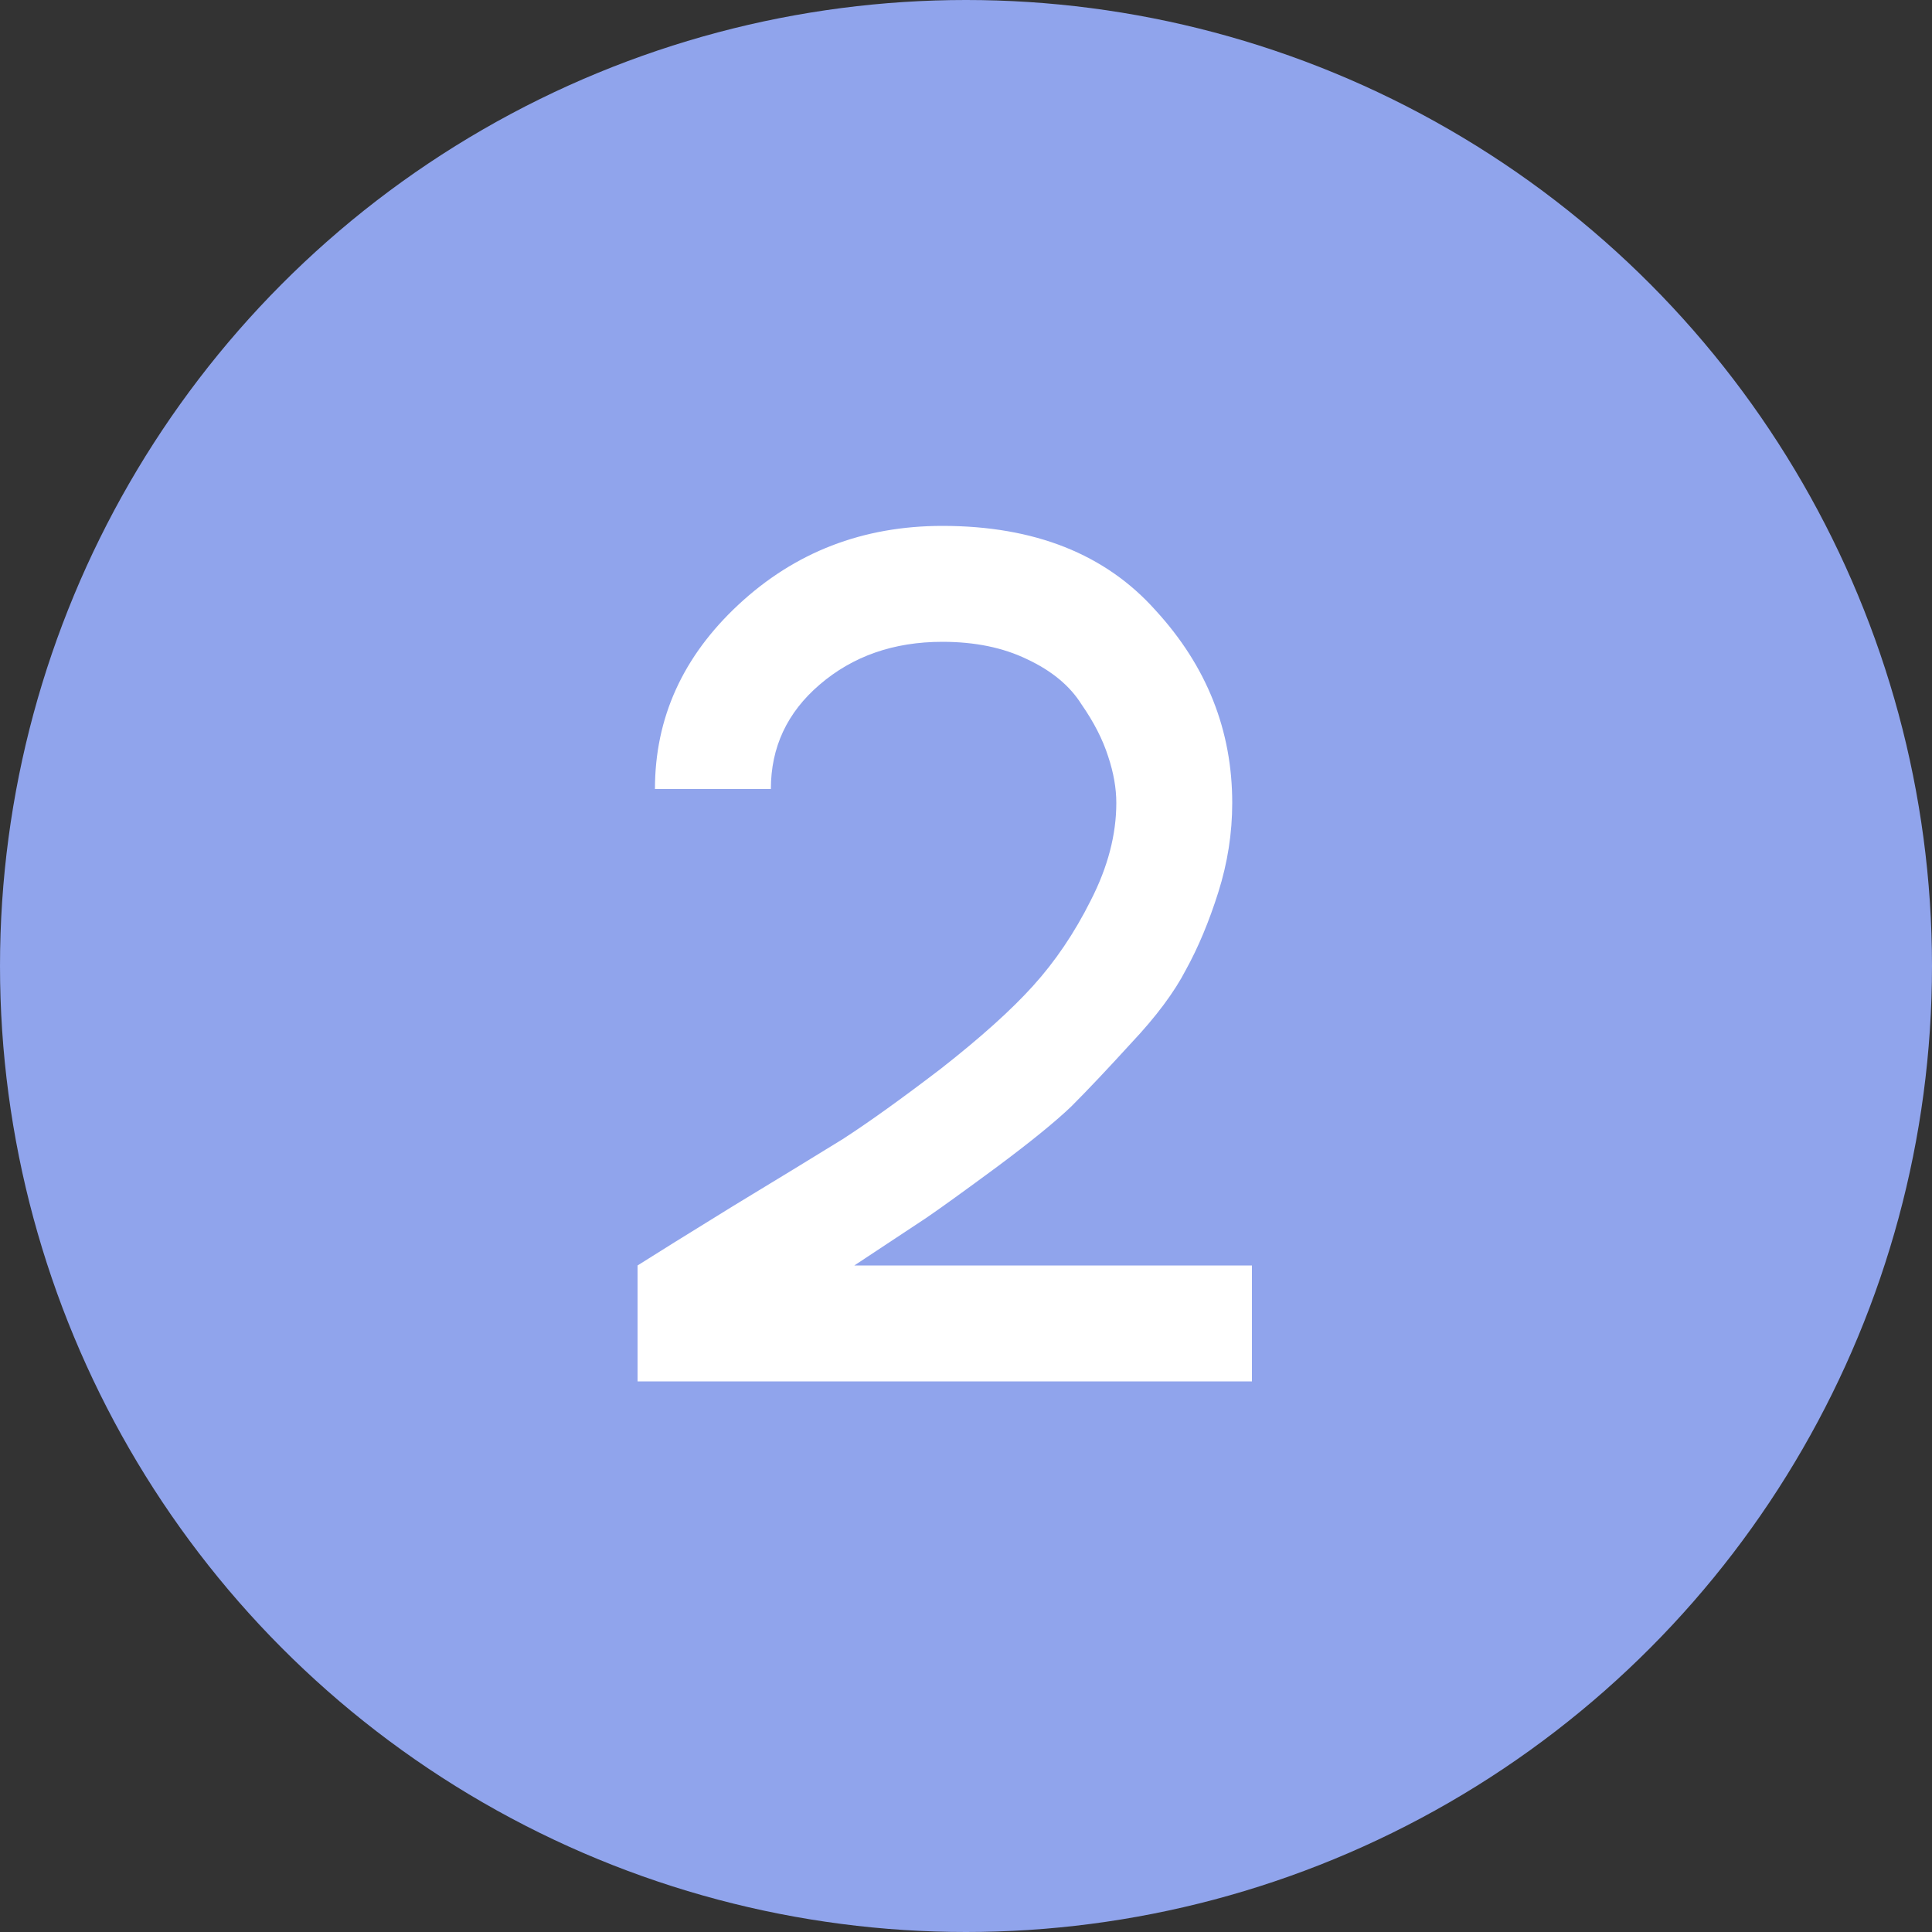 <?xml version="1.0" encoding="UTF-8"?> <svg xmlns="http://www.w3.org/2000/svg" width="80" height="80" viewBox="0 0 80 80" fill="none"><rect x="0" y="0" width="80" height="80" fill="#333333" stroke="none"/> <circle cx="40" cy="40" r="40" fill="#90A4EC"></circle> <path d="M35.376 52.4H51.84V57.2H26.4V52.4C27.104 51.952 28.416 51.136 30.336 49.952C32.288 48.768 33.808 47.84 34.896 47.168C35.984 46.464 37.344 45.488 38.976 44.24C40.608 42.96 41.872 41.824 42.768 40.832C43.696 39.808 44.496 38.624 45.168 37.28C45.872 35.904 46.224 34.56 46.224 33.248C46.224 32.64 46.112 32 45.888 31.328C45.664 30.624 45.296 29.904 44.784 29.168C44.304 28.4 43.552 27.776 42.528 27.296C41.536 26.816 40.368 26.576 39.024 26.576C37.008 26.576 35.312 27.168 33.936 28.352C32.592 29.504 31.92 30.944 31.92 32.672H27.12C27.12 29.728 28.272 27.184 30.576 25.04C32.912 22.864 35.728 21.776 39.024 21.776C42.832 21.776 45.776 22.944 47.856 25.28C49.968 27.584 51.024 30.24 51.024 33.248C51.024 34.496 50.832 35.728 50.448 36.944C50.064 38.16 49.616 39.232 49.104 40.16C48.624 41.088 47.872 42.096 46.848 43.184C45.856 44.272 45.024 45.152 44.352 45.824C43.68 46.464 42.656 47.296 41.28 48.32C39.936 49.312 38.96 50.016 38.352 50.432C37.776 50.816 36.784 51.472 35.376 52.4Z" fill="white"></path> </svg> 